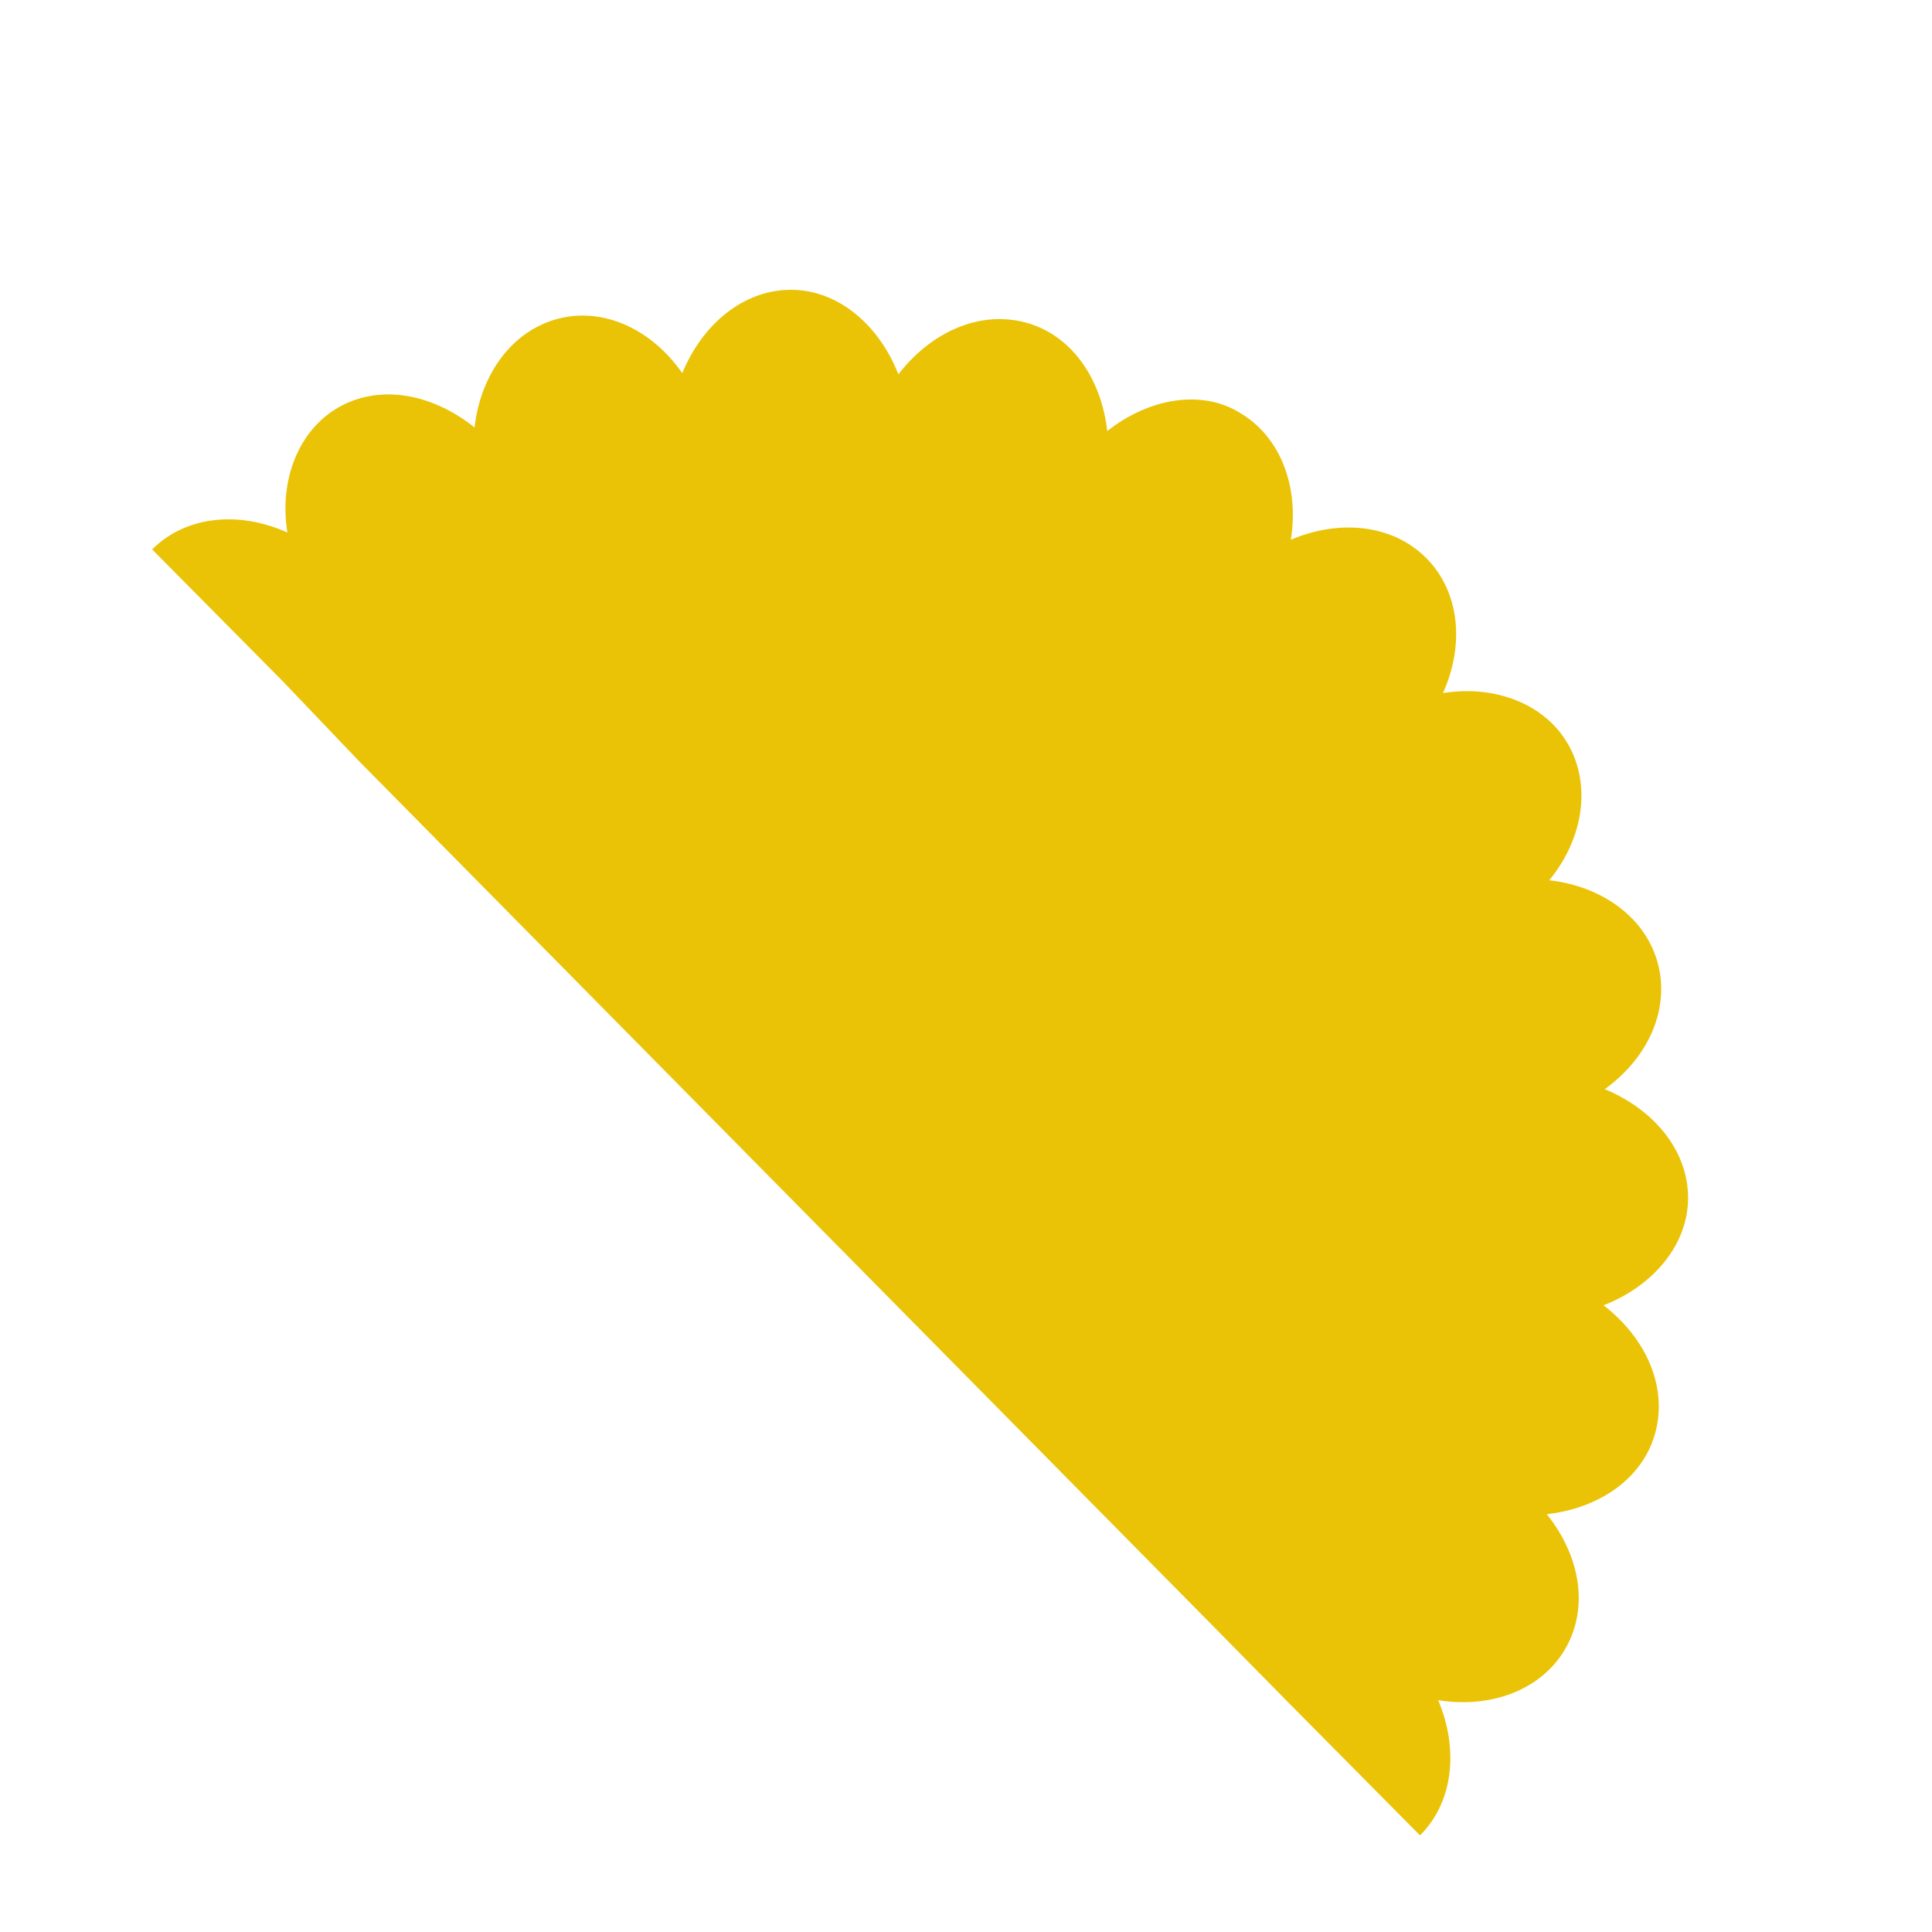 <?xml version="1.0" encoding="UTF-8"?>
<svg data-bbox="1.26 2.4 12.72 12.8" viewBox="0 0 16 16" xmlns="http://www.w3.org/2000/svg" data-type="color">
    <g>
        <path d="M11.91 14.08c.43.07.85-.08 1.05-.42.2-.34.13-.77-.15-1.12.44-.05.8-.3.9-.68.1-.38-.08-.78-.43-1.05.41-.16.7-.5.7-.89s-.28-.73-.69-.9c.36-.26.54-.66.44-1.04-.1-.38-.46-.64-.9-.69.28-.34.35-.78.16-1.12-.19-.34-.61-.5-1.04-.43.18-.4.14-.84-.14-1.12-.28-.28-.72-.32-1.12-.15.07-.43-.08-.85-.42-1.05-.32-.2-.76-.12-1.1.15-.05-.44-.3-.8-.68-.9-.38-.1-.78.08-1.05.43-.16-.41-.5-.7-.89-.7s-.73.28-.9.69c-.25-.36-.65-.55-1.03-.45-.38.1-.64.46-.69.9-.35-.28-.78-.36-1.12-.17-.34.19-.5.61-.43 1.04-.4-.18-.84-.14-1.12.14l1.08 1.09.63.66 7.06 7.15.65.66 1.08 1.09c.28-.28.32-.72.15-1.12z" fill="#eac306" data-color="1"/>
    </g>
</svg>
